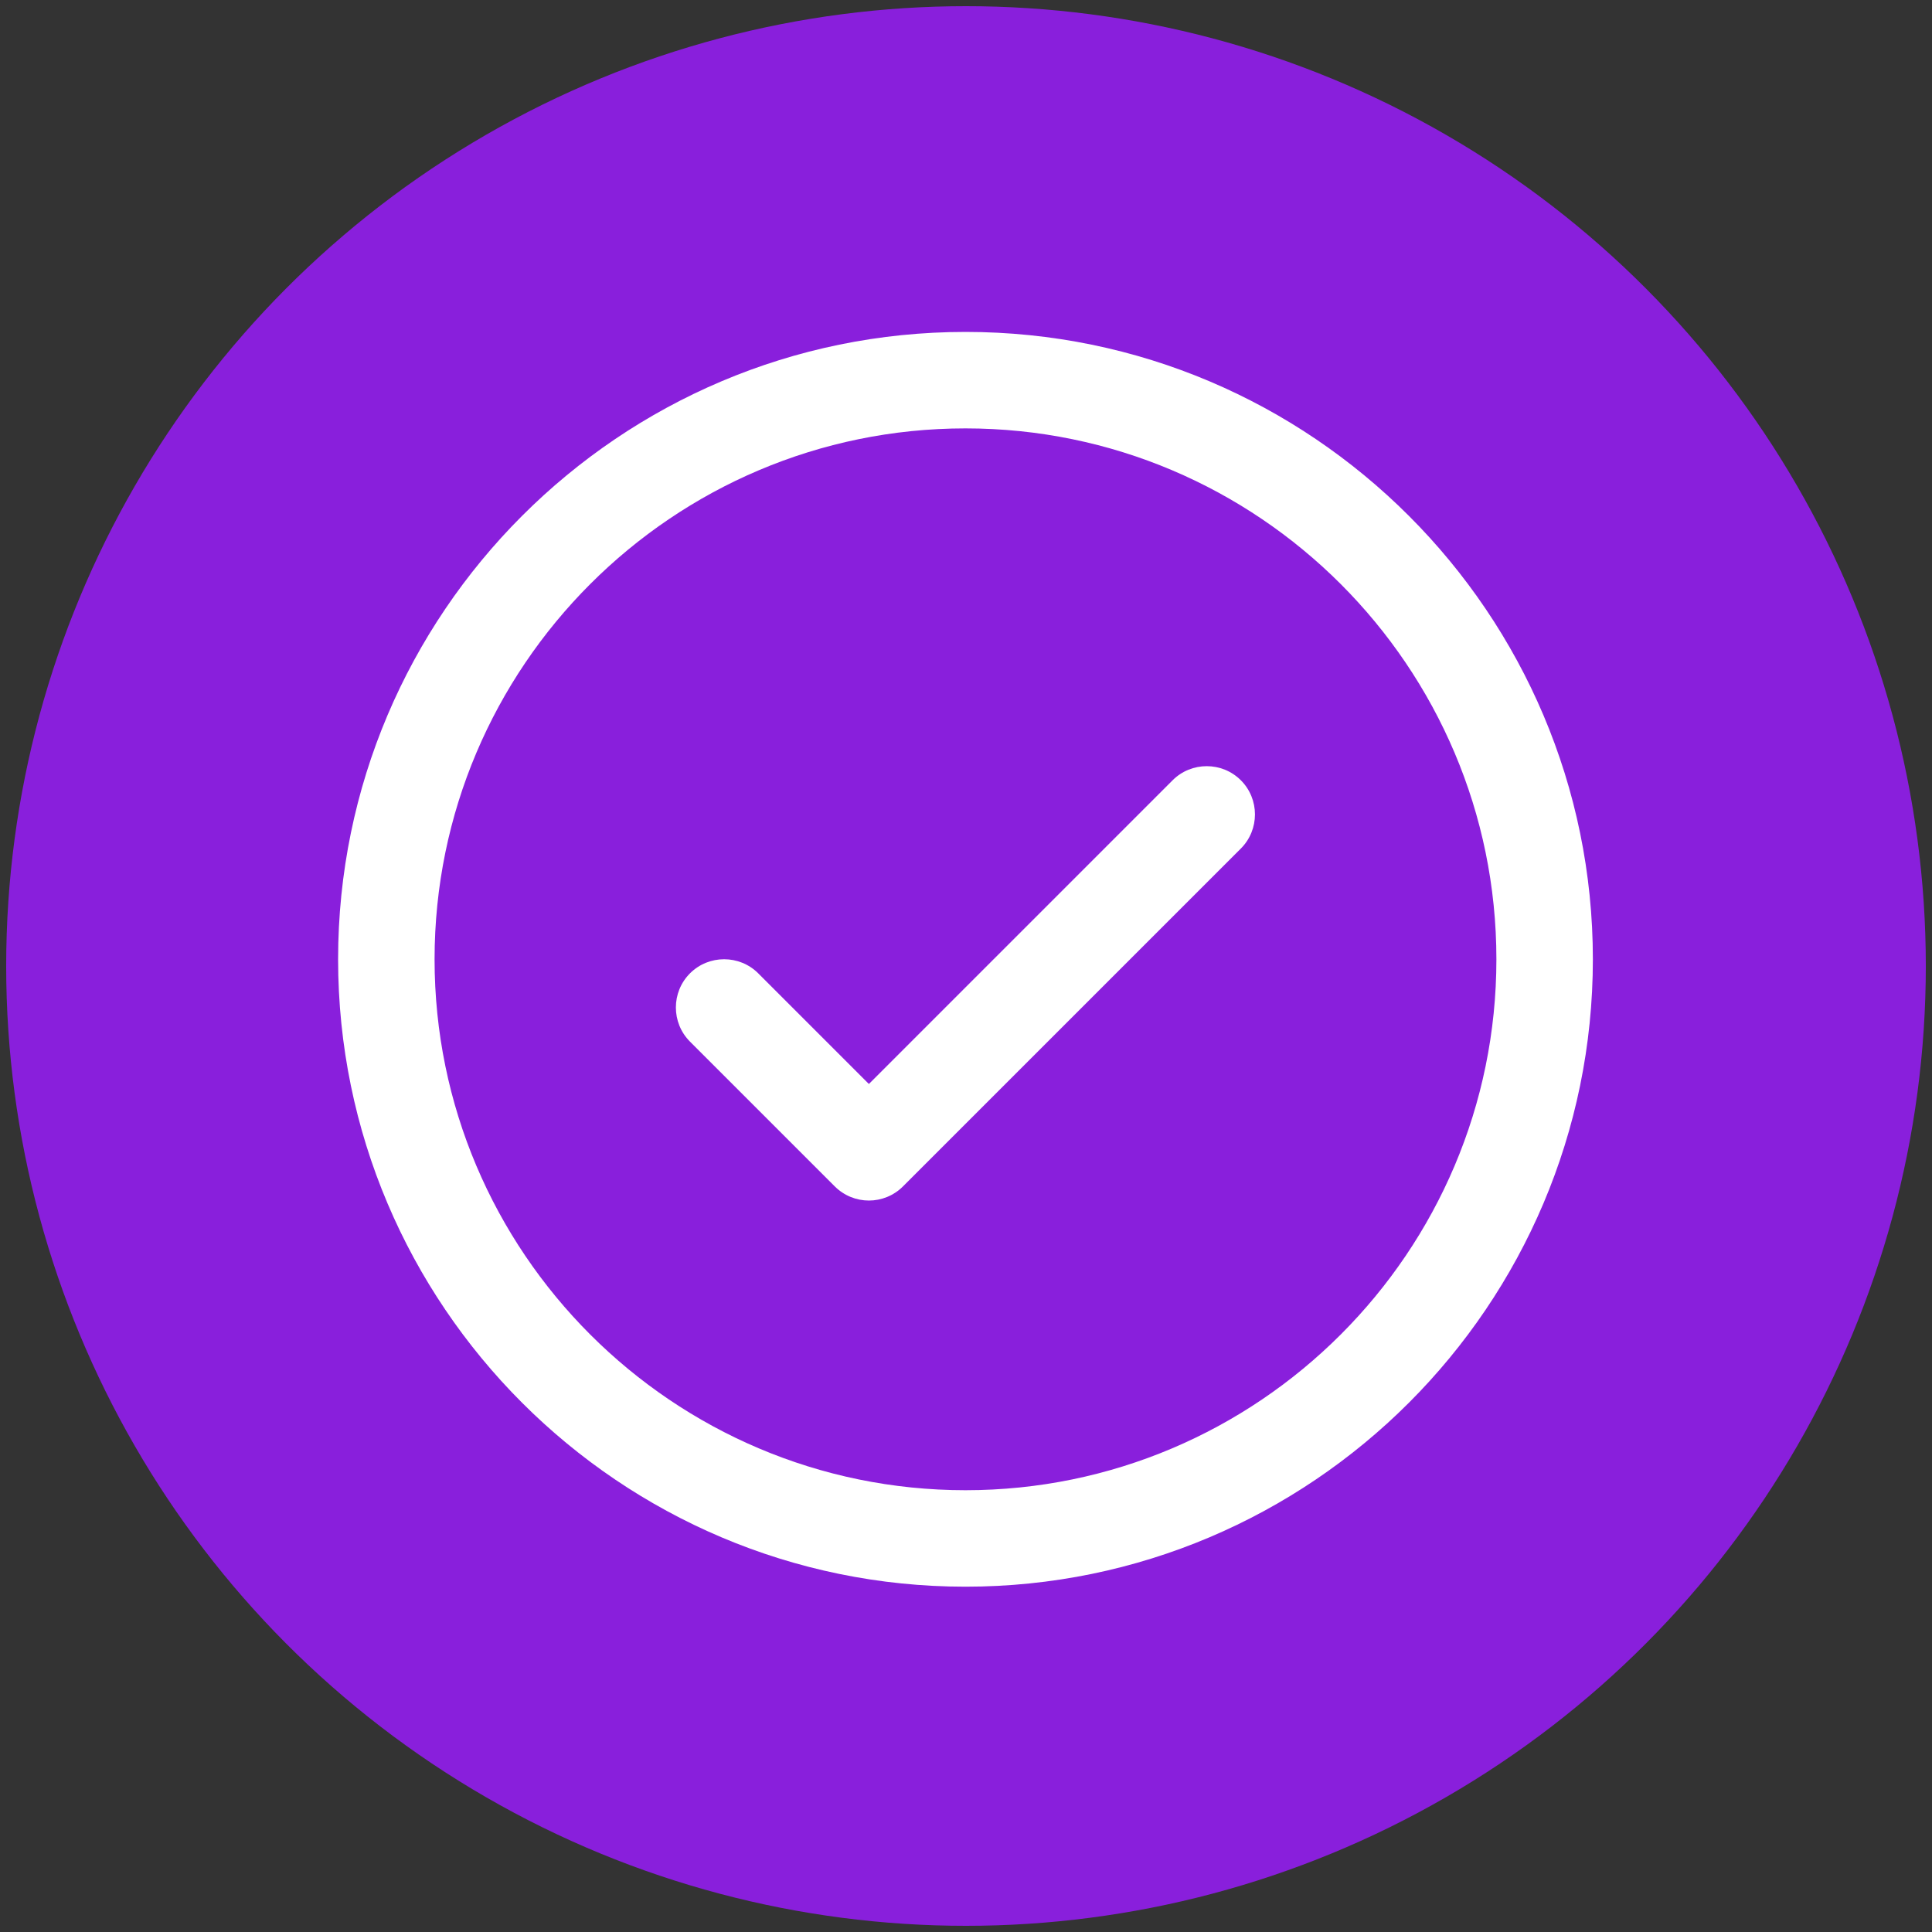 <?xml version="1.0" encoding="UTF-8"?>
<svg id="Layer_1" data-name="Layer 1" xmlns="http://www.w3.org/2000/svg" viewBox="0 0 150 150">
  <rect x="0" y="0" width="150" height="150" fill="#333333" stroke="none"/>
  <defs>
    <style>
      .cls-1 {
        fill: #891fdc;
      }

      .cls-2 {
        fill: #fff;
      }
    </style>
  </defs>
  <circle class="cls-1" cx="75" cy="75" r="74.52"/>
  <path class="cls-2" d="M67.46,93.21c-.96,0-1.92-.37-2.65-1.1l-11.24-11.24c-1.46-1.46-1.46-3.84,0-5.3,1.46-1.46,3.84-1.46,5.3,0l8.59,8.59,23.58-23.58c1.46-1.46,3.84-1.46,5.3,0,1.46,1.46,1.46,3.84,0,5.3l-26.23,26.23c-.73.73-1.69,1.1-2.65,1.1Z"/>
  <path class="cls-2" d="M74.96,123.19c-26.86,0-48.71-21.85-48.71-48.71s21.85-48.71,48.71-48.71,48.71,21.85,48.71,48.71-21.85,48.71-48.71,48.71ZM74.96,33.26c-22.73,0-41.22,18.49-41.22,41.22s18.49,41.22,41.22,41.22,41.22-18.49,41.22-41.22-18.49-41.22-41.22-41.22Z"/>
</svg>